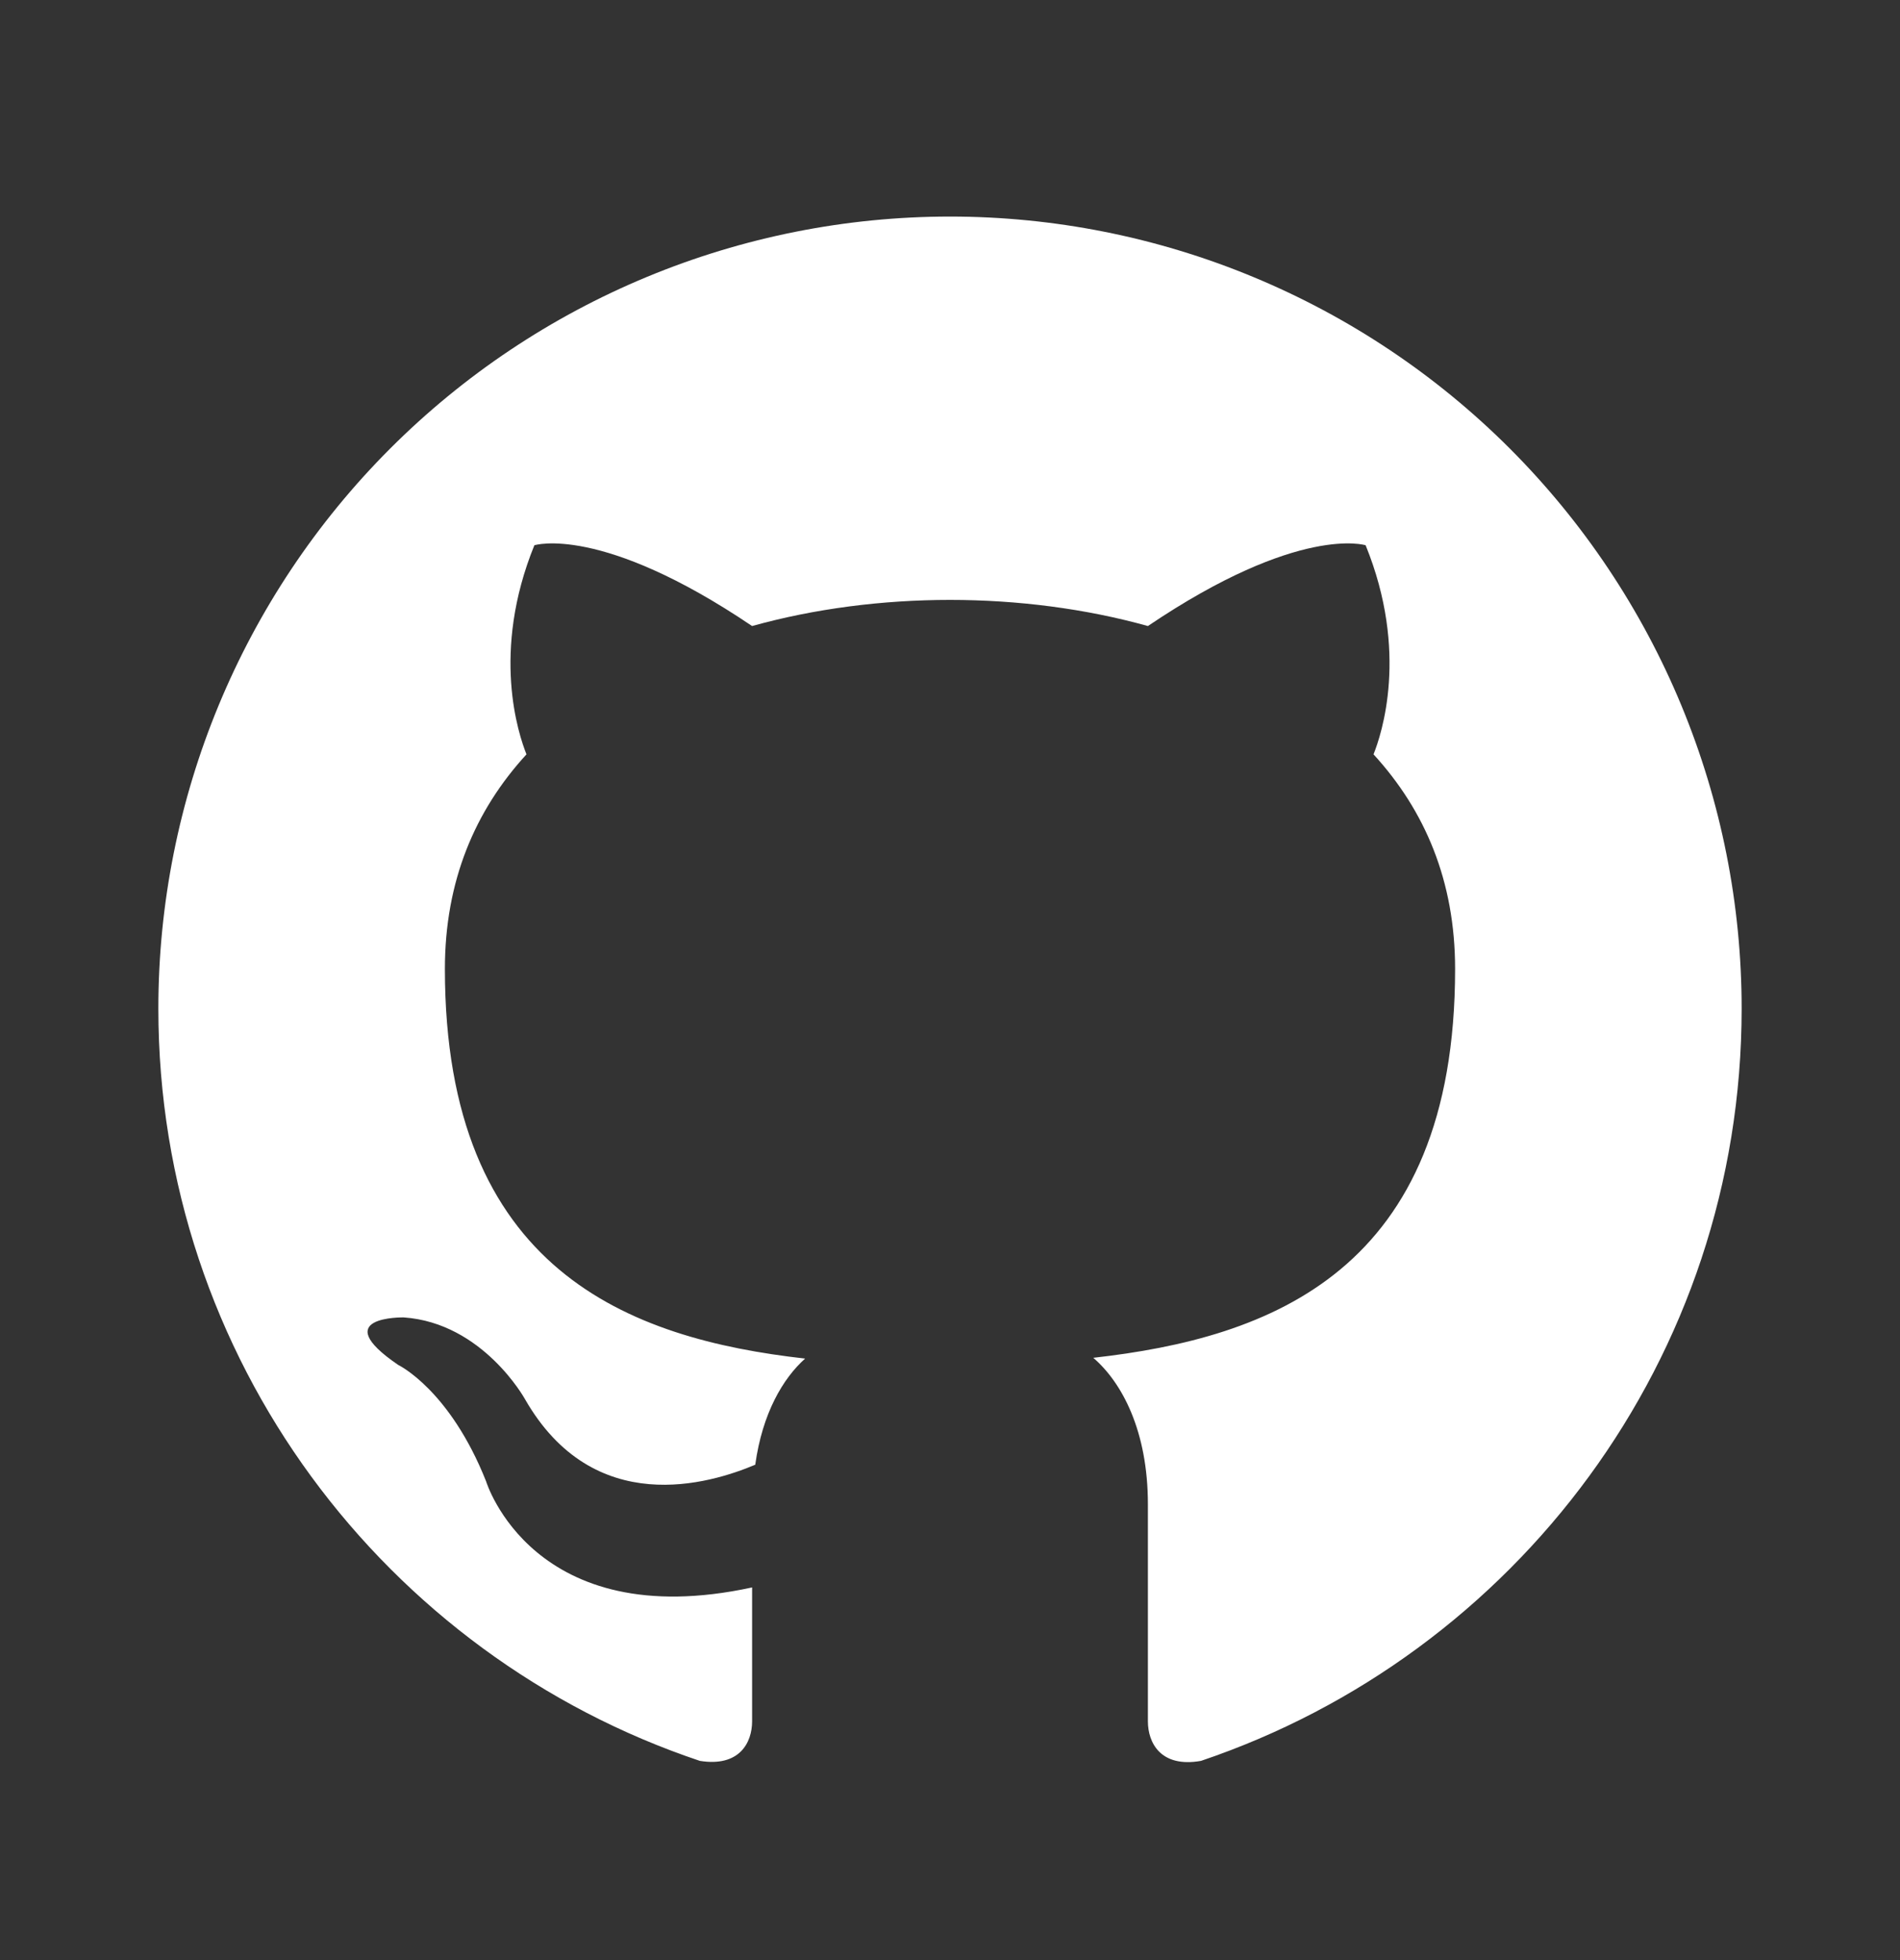<svg width="32" height="33" viewBox="0 0 32 33" fill="none" xmlns="http://www.w3.org/2000/svg">
<rect x="0" y="0" width="32" height="33" fill="#333333" stroke="none"/>
<path d="M16 3.646C14.249 3.646 12.515 3.991 10.898 4.661C9.28 5.331 7.81 6.313 6.572 7.551C4.071 10.052 2.667 13.443 2.667 16.98C2.667 22.873 6.493 27.873 11.787 29.646C12.453 29.753 12.667 29.34 12.667 28.98V26.726C8.973 27.526 8.187 24.94 8.187 24.94C7.573 23.393 6.707 22.98 6.707 22.98C5.493 22.153 6.8 22.18 6.8 22.18C8.133 22.273 8.84 23.553 8.84 23.553C10 25.58 11.96 24.98 12.72 24.66C12.84 23.793 13.187 23.206 13.56 22.873C10.6 22.54 7.493 21.393 7.493 16.313C7.493 14.833 8 13.646 8.867 12.7C8.733 12.366 8.267 10.98 9 9.18C9 9.18 10.12 8.82 12.667 10.54C13.72 10.246 14.867 10.1 16 10.1C17.133 10.1 18.28 10.246 19.333 10.54C21.88 8.82 23 9.18 23 9.18C23.733 10.98 23.267 12.366 23.133 12.7C24 13.646 24.507 14.833 24.507 16.313C24.507 21.406 21.387 22.526 18.413 22.86C18.893 23.273 19.333 24.086 19.333 25.326V28.98C19.333 29.34 19.547 29.766 20.227 29.646C25.52 27.86 29.333 22.873 29.333 16.98C29.333 15.229 28.988 13.495 28.318 11.877C27.648 10.259 26.666 8.79 25.428 7.551C24.19 6.313 22.72 5.331 21.102 4.661C19.485 3.991 17.751 3.646 16 3.646Z" fill="white"/>
</svg>
